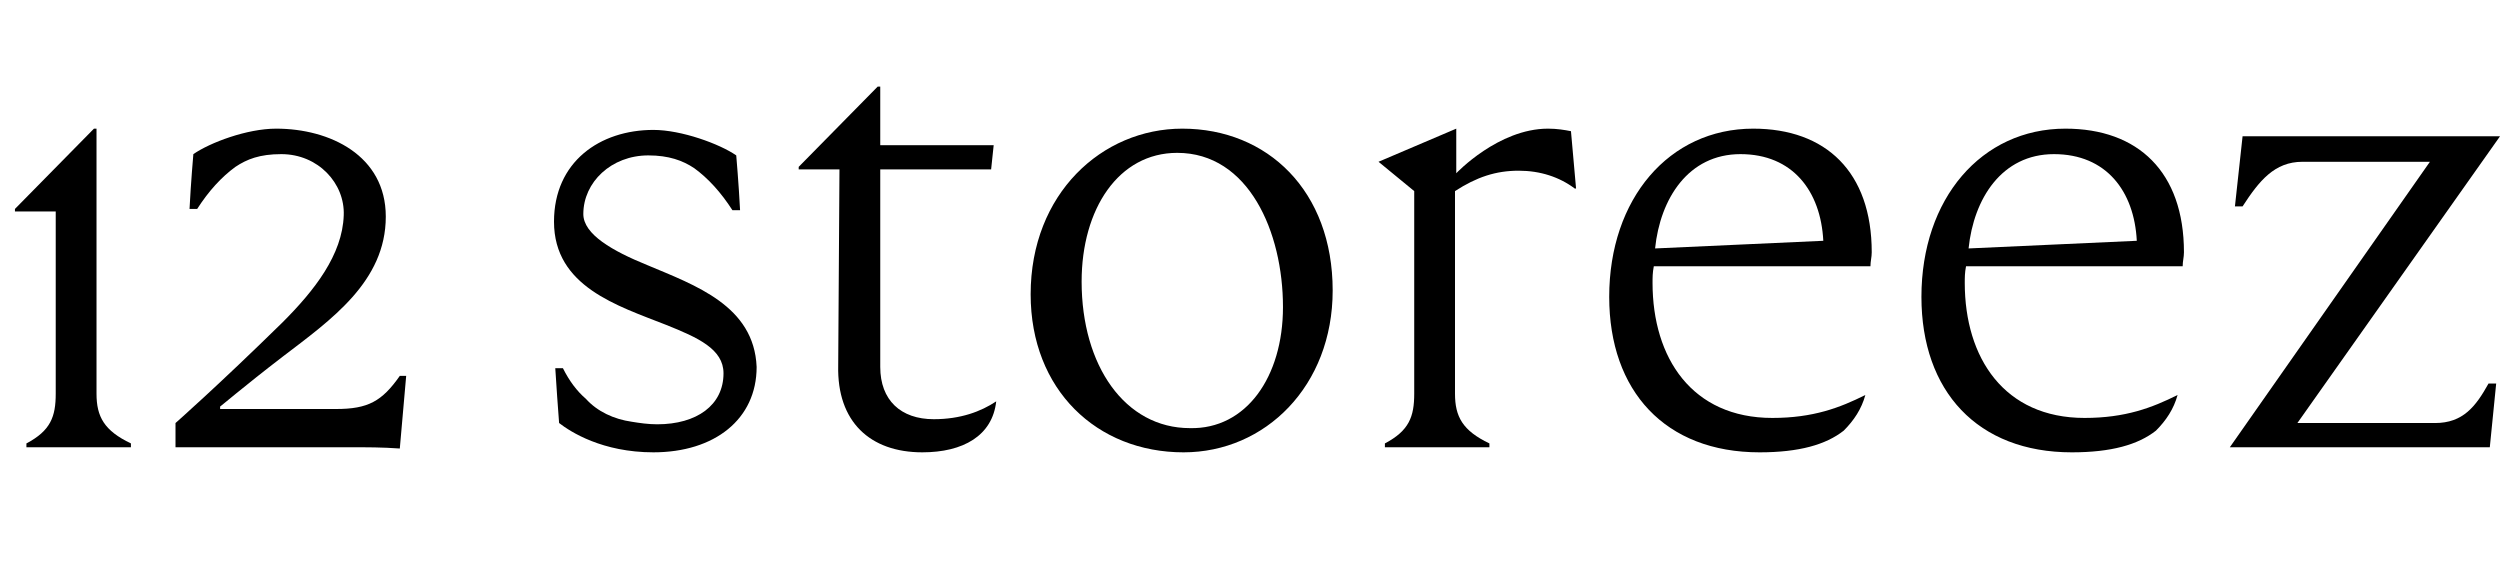 <svg width="231" height="52" viewBox="0 0 231 52" fill="none" xmlns="http://www.w3.org/2000/svg">
<path d="M36.942 34.731C35.293 37.086 33.998 37.792 31.054 37.792H20.339V37.557C20.103 37.792 22.576 35.673 26.108 32.965C30.583 29.55 35.647 26.017 35.647 20.012C35.647 14.36 30.465 11.887 25.52 11.887C22.811 11.887 19.397 13.182 17.866 14.242C17.866 14.242 17.63 16.95 17.513 19.305H18.219C19.279 17.657 20.456 16.361 21.752 15.419C22.811 14.713 23.989 14.242 25.991 14.242C29.406 14.242 31.878 16.95 31.761 19.894C31.643 23.544 29.052 26.841 26.108 29.785C20.103 35.673 16.217 39.088 16.217 39.088V41.325H32.114C33.998 41.325 35.293 41.325 36.942 41.443L37.531 34.731H36.942Z" fill="black"/>
<path d="M118.547 28.372C118.547 21.425 115.368 14.124 108.774 14.124C103.357 14.124 99.942 19.305 99.942 26.017C99.942 33.789 103.946 39.559 109.951 39.559C115.132 39.676 118.547 34.849 118.547 28.372ZM95.232 27.195C95.232 17.892 101.826 11.887 109.245 11.887C117.134 11.887 123.139 17.657 123.139 26.841C123.139 35.673 116.899 41.796 109.362 41.796C101.355 41.796 95.232 36.026 95.232 27.195Z" fill="black"/>
<path d="M168.473 22.249C168.238 17.657 165.647 14.242 160.819 14.242C155.992 14.242 153.401 18.363 152.93 22.956L168.473 22.249ZM148.691 27.43C148.691 18.363 154.225 11.887 161.997 11.887C168.709 11.887 172.948 15.89 172.948 23.309C172.948 23.78 172.83 24.133 172.83 24.604H152.812C152.695 25.193 152.695 25.664 152.695 26.135C152.695 33.082 156.345 38.617 163.763 38.617C167.531 38.617 170.004 37.675 172.359 36.497C172.006 37.792 171.3 38.852 170.357 39.794C168.709 41.09 166.236 41.796 162.586 41.796C153.872 41.796 148.691 36.144 148.691 27.43Z" fill="black"/>
<path d="M197.44 22.249C197.205 17.657 194.614 14.242 189.786 14.242C184.958 14.242 182.368 18.363 181.897 22.956L197.44 22.249ZM177.54 27.43C177.54 18.363 183.074 11.887 190.846 11.887C197.558 11.887 201.797 15.89 201.797 23.309C201.797 23.78 201.679 24.133 201.679 24.604H181.661C181.544 25.193 181.544 25.664 181.544 26.135C181.544 33.082 185.194 38.617 192.612 38.617C196.381 38.617 198.853 37.675 201.208 36.497C200.855 37.792 200.149 38.852 199.207 39.794C197.558 41.09 195.085 41.796 191.435 41.796C182.721 41.796 177.54 36.144 177.54 27.43Z" fill="black"/>
<path d="M145.157 12.122C144.568 12.005 143.862 11.887 143.038 11.887C138.445 11.887 134.559 16.008 134.559 16.008V11.887L127.376 14.948L130.674 17.657V36.379C130.674 38.499 130.203 39.794 127.965 40.972V41.325H137.621V40.972C135.148 39.794 134.442 38.499 134.442 36.379V17.657C136.443 16.361 138.21 15.773 140.329 15.773C142.331 15.773 144.097 16.361 145.51 17.421H145.628L145.157 12.122Z" fill="black"/>
<path d="M86.281 38.734C83.22 38.734 81.335 36.967 81.335 33.906V15.654H91.58L91.816 13.417H81.335V8H81.1L73.799 15.418V15.654H77.567L77.45 33.788C77.332 38.969 80.394 41.795 85.221 41.795C88.99 41.795 91.698 40.264 92.051 37.085C90.638 38.027 88.754 38.734 86.281 38.734Z" fill="black"/>
<path d="M59.786 24.486C56.607 23.191 53.899 21.66 53.899 19.776C53.899 16.832 56.489 14.359 59.904 14.359C61.788 14.359 63.084 14.83 64.143 15.537C65.439 16.479 66.616 17.774 67.676 19.422H68.382C68.265 17.067 68.029 14.359 68.029 14.359C66.498 13.299 62.966 12.004 60.375 12.004C55.429 12.004 51.19 14.948 51.19 20.482C51.19 26.488 57.078 28.254 61.553 30.02C64.496 31.198 66.852 32.257 66.852 34.495C66.852 37.439 64.379 39.205 60.728 39.205C59.904 39.205 59.08 39.087 58.373 38.969C56.725 38.734 55.194 38.027 54.134 36.85C53.31 36.143 52.603 35.201 52.015 34.024H51.308C51.426 35.908 51.544 37.556 51.661 39.087C52.721 39.911 55.665 41.795 60.375 41.795C66.027 41.795 69.913 38.734 69.913 33.906C69.678 28.254 64.261 26.37 59.786 24.486Z" fill="black"/>
<path d="M229.94 35.438C228.763 37.557 227.585 39.088 224.995 39.088H212.278L231 12.594H207.214L206.508 19.07H207.214C208.745 16.715 210.158 14.949 212.749 14.949H224.524L206.037 41.325H230.058L230.647 35.438H229.94Z" fill="black"/>
<path d="M8.918 36.379V19.541V18.716V11.887H8.682L1.381 19.305V19.541H5.149V36.379C5.149 38.499 4.678 39.794 2.441 40.972V41.325H12.097V40.972C9.624 39.794 8.918 38.499 8.918 36.379Z" fill="black"/>
</svg>
